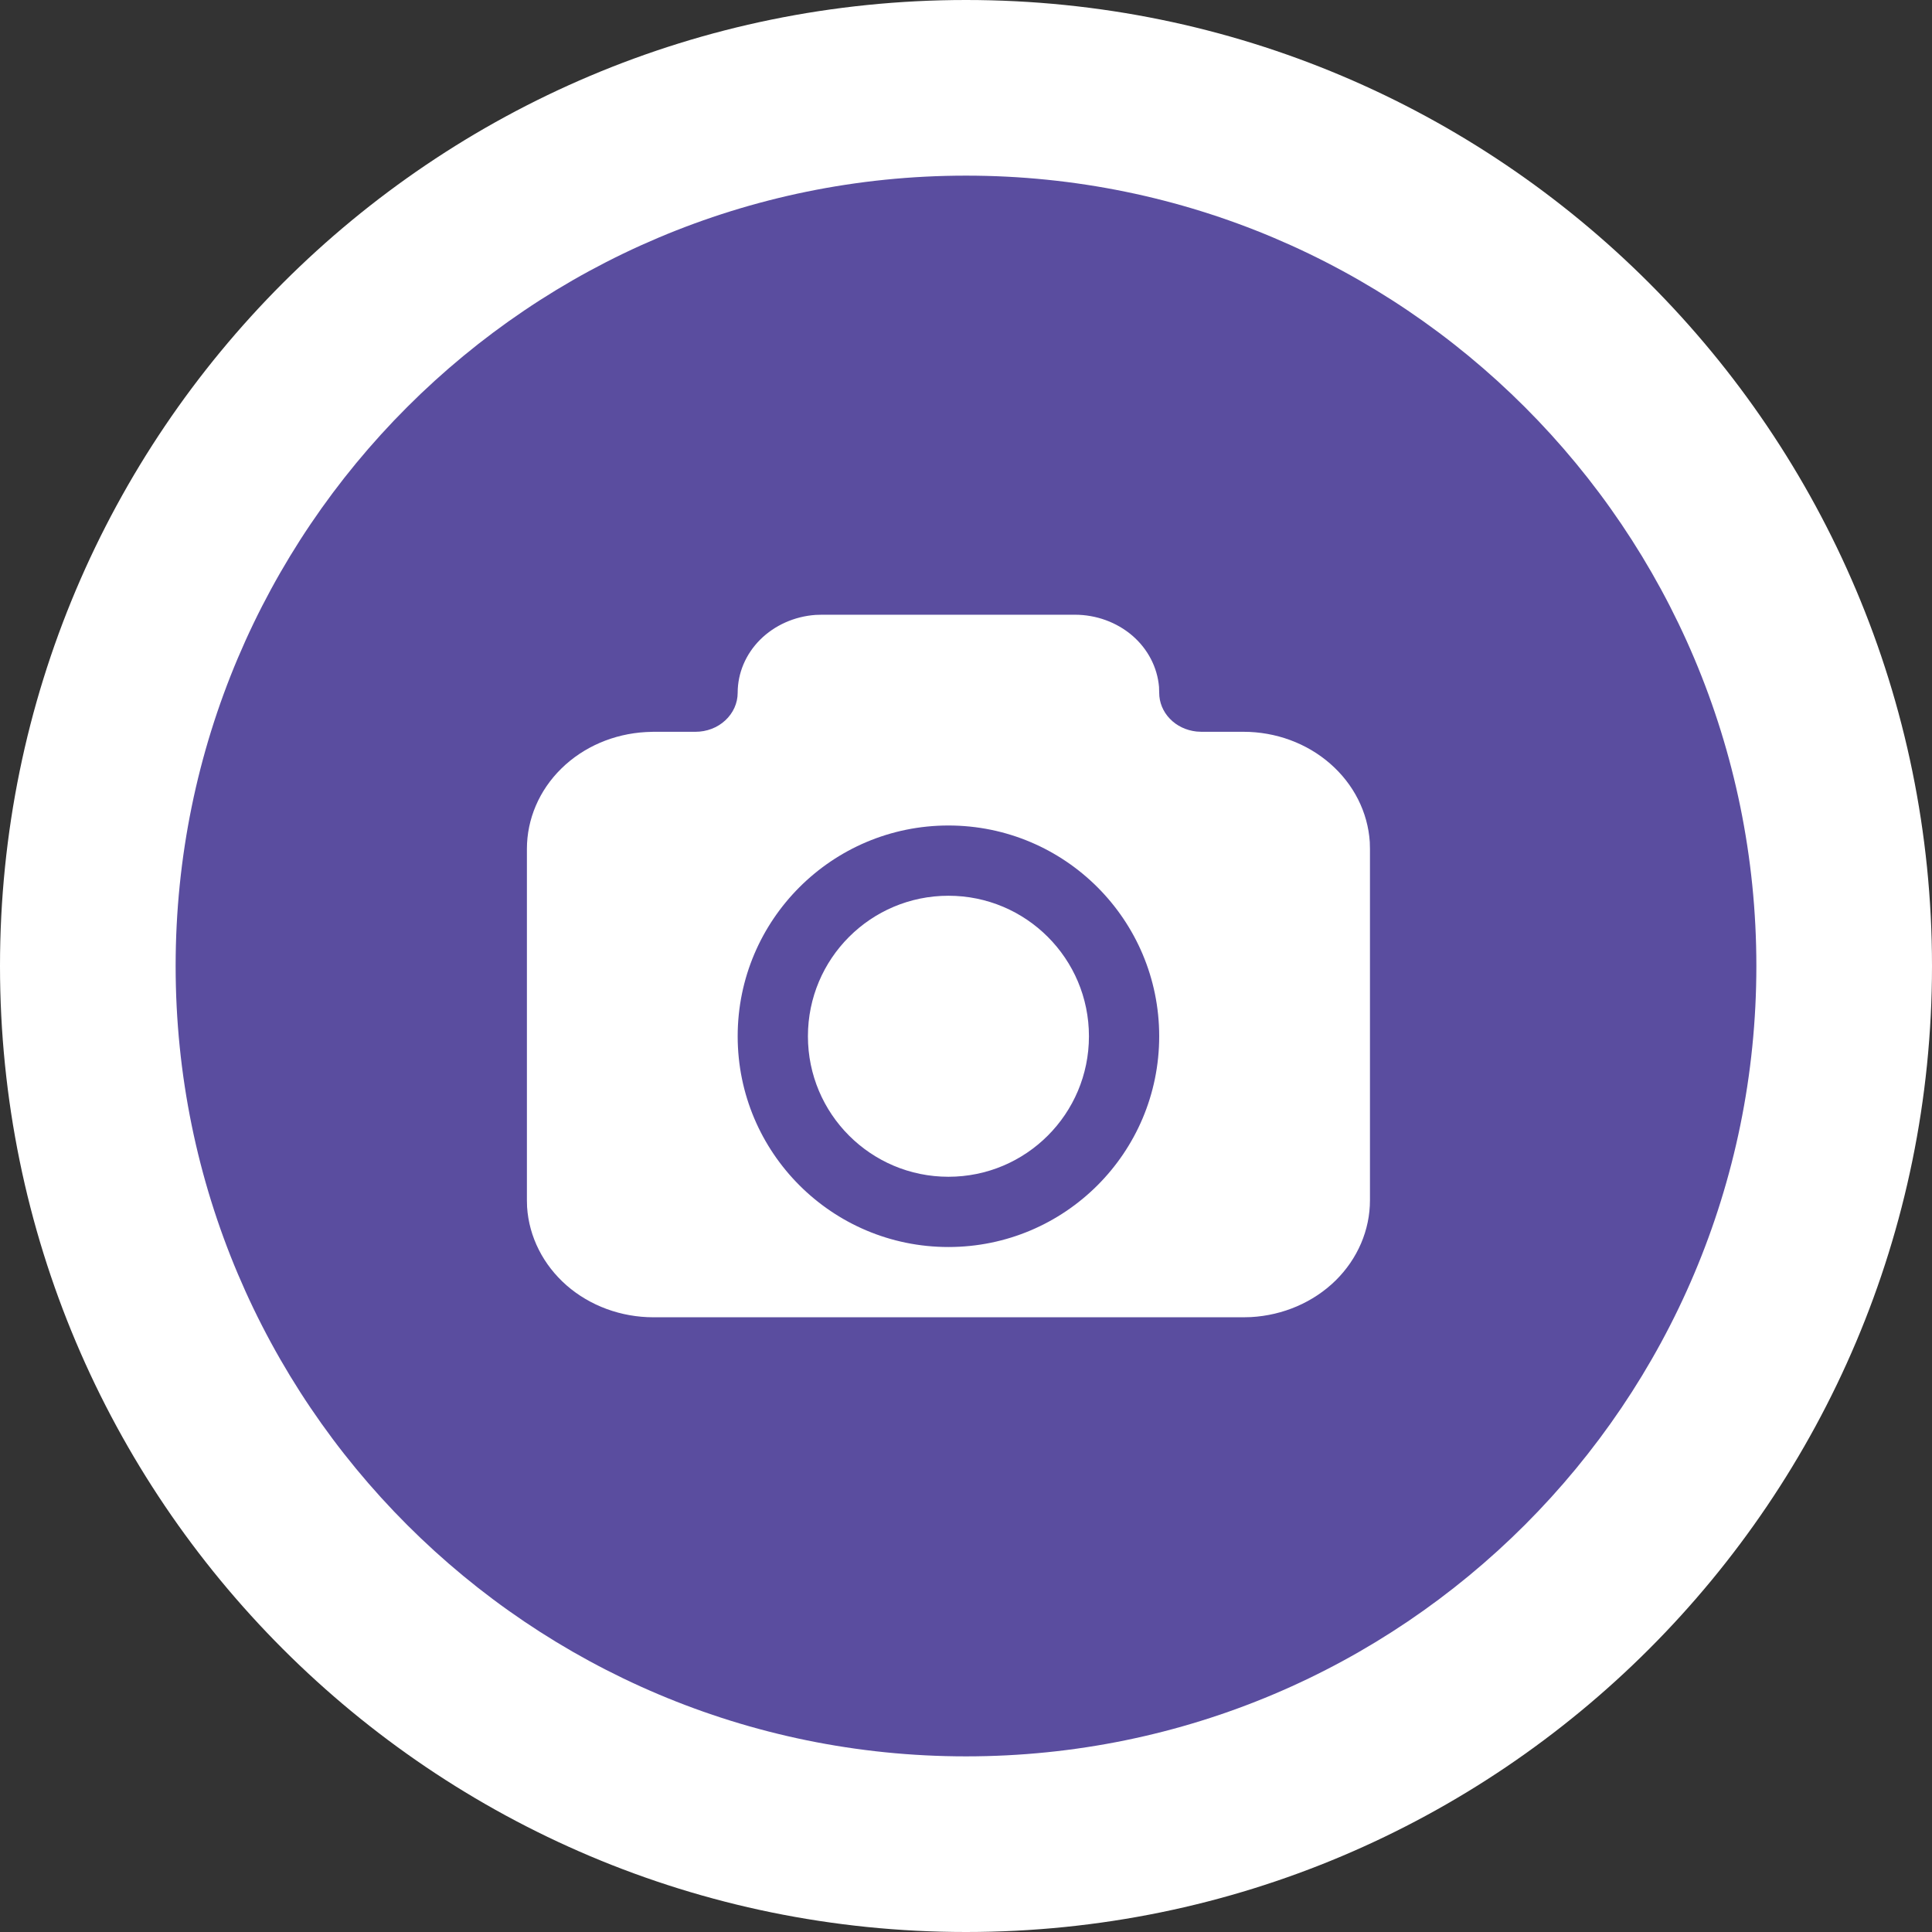 <svg width="22" height="22" viewBox="0 0 22 22" fill="none" xmlns="http://www.w3.org/2000/svg">
<rect x="0" y="0" width="22" height="22" fill="#333333" stroke="none"/>
<g clip-path="url(#clip0_19679_250547)">
<path d="M11 22C17.075 22 22 17.075 22 11C22 4.925 17.075 0 11 0C4.925 0 0 4.925 0 11C0 17.075 4.925 22 11 22Z" fill="white"/>
<path d="M11 20C15.971 20 20 15.971 20 11C20 6.029 15.971 2 11 2C6.029 2 2 6.029 2 11C2 15.971 6.029 20 11 20Z" fill="#5A4D9F"/>
<path fill-rule="evenodd" clip-rule="evenodd" d="M12.24 7C12.482 7 12.715 7.085 12.893 7.237C13.071 7.39 13.179 7.599 13.198 7.822L13.2 7.889C13.2 7.998 13.243 8.103 13.321 8.184C13.399 8.266 13.507 8.317 13.624 8.33L13.68 8.333H14.16C14.527 8.333 14.881 8.463 15.148 8.697C15.415 8.93 15.576 9.249 15.598 9.588L15.6 9.667V13.667C15.6 14.007 15.46 14.334 15.208 14.582C14.956 14.829 14.611 14.978 14.244 14.998L14.16 15H7.44C7.073 15 6.719 14.87 6.452 14.637C6.185 14.403 6.024 14.084 6.002 13.745L6 13.667V9.667C6 9.327 6.14 8.999 6.392 8.752C6.644 8.504 6.989 8.356 7.356 8.336L7.44 8.333H7.92C8.047 8.333 8.169 8.287 8.259 8.203C8.349 8.12 8.4 8.007 8.4 7.889C8.4 7.665 8.491 7.449 8.656 7.284C8.821 7.12 9.046 7.019 9.288 7.002L9.36 7H12.24ZM13.2 11.8C13.2 13.126 12.126 14.2 10.8 14.2C9.475 14.2 8.4 13.126 8.4 11.8C8.4 10.475 9.475 9.4 10.8 9.4C12.126 9.4 13.2 10.475 13.2 11.8ZM10.8 13.4C11.684 13.4 12.4 12.684 12.4 11.8C12.4 10.916 11.684 10.2 10.8 10.2C9.916 10.2 9.2 10.916 9.2 11.8C9.2 12.684 9.916 13.4 10.8 13.4Z" fill="white"/>
</g>
<defs>
<clipPath id="clip0_19679_250547">
<rect width="22" height="22" fill="white"/>
</clipPath>
</defs>
</svg>
